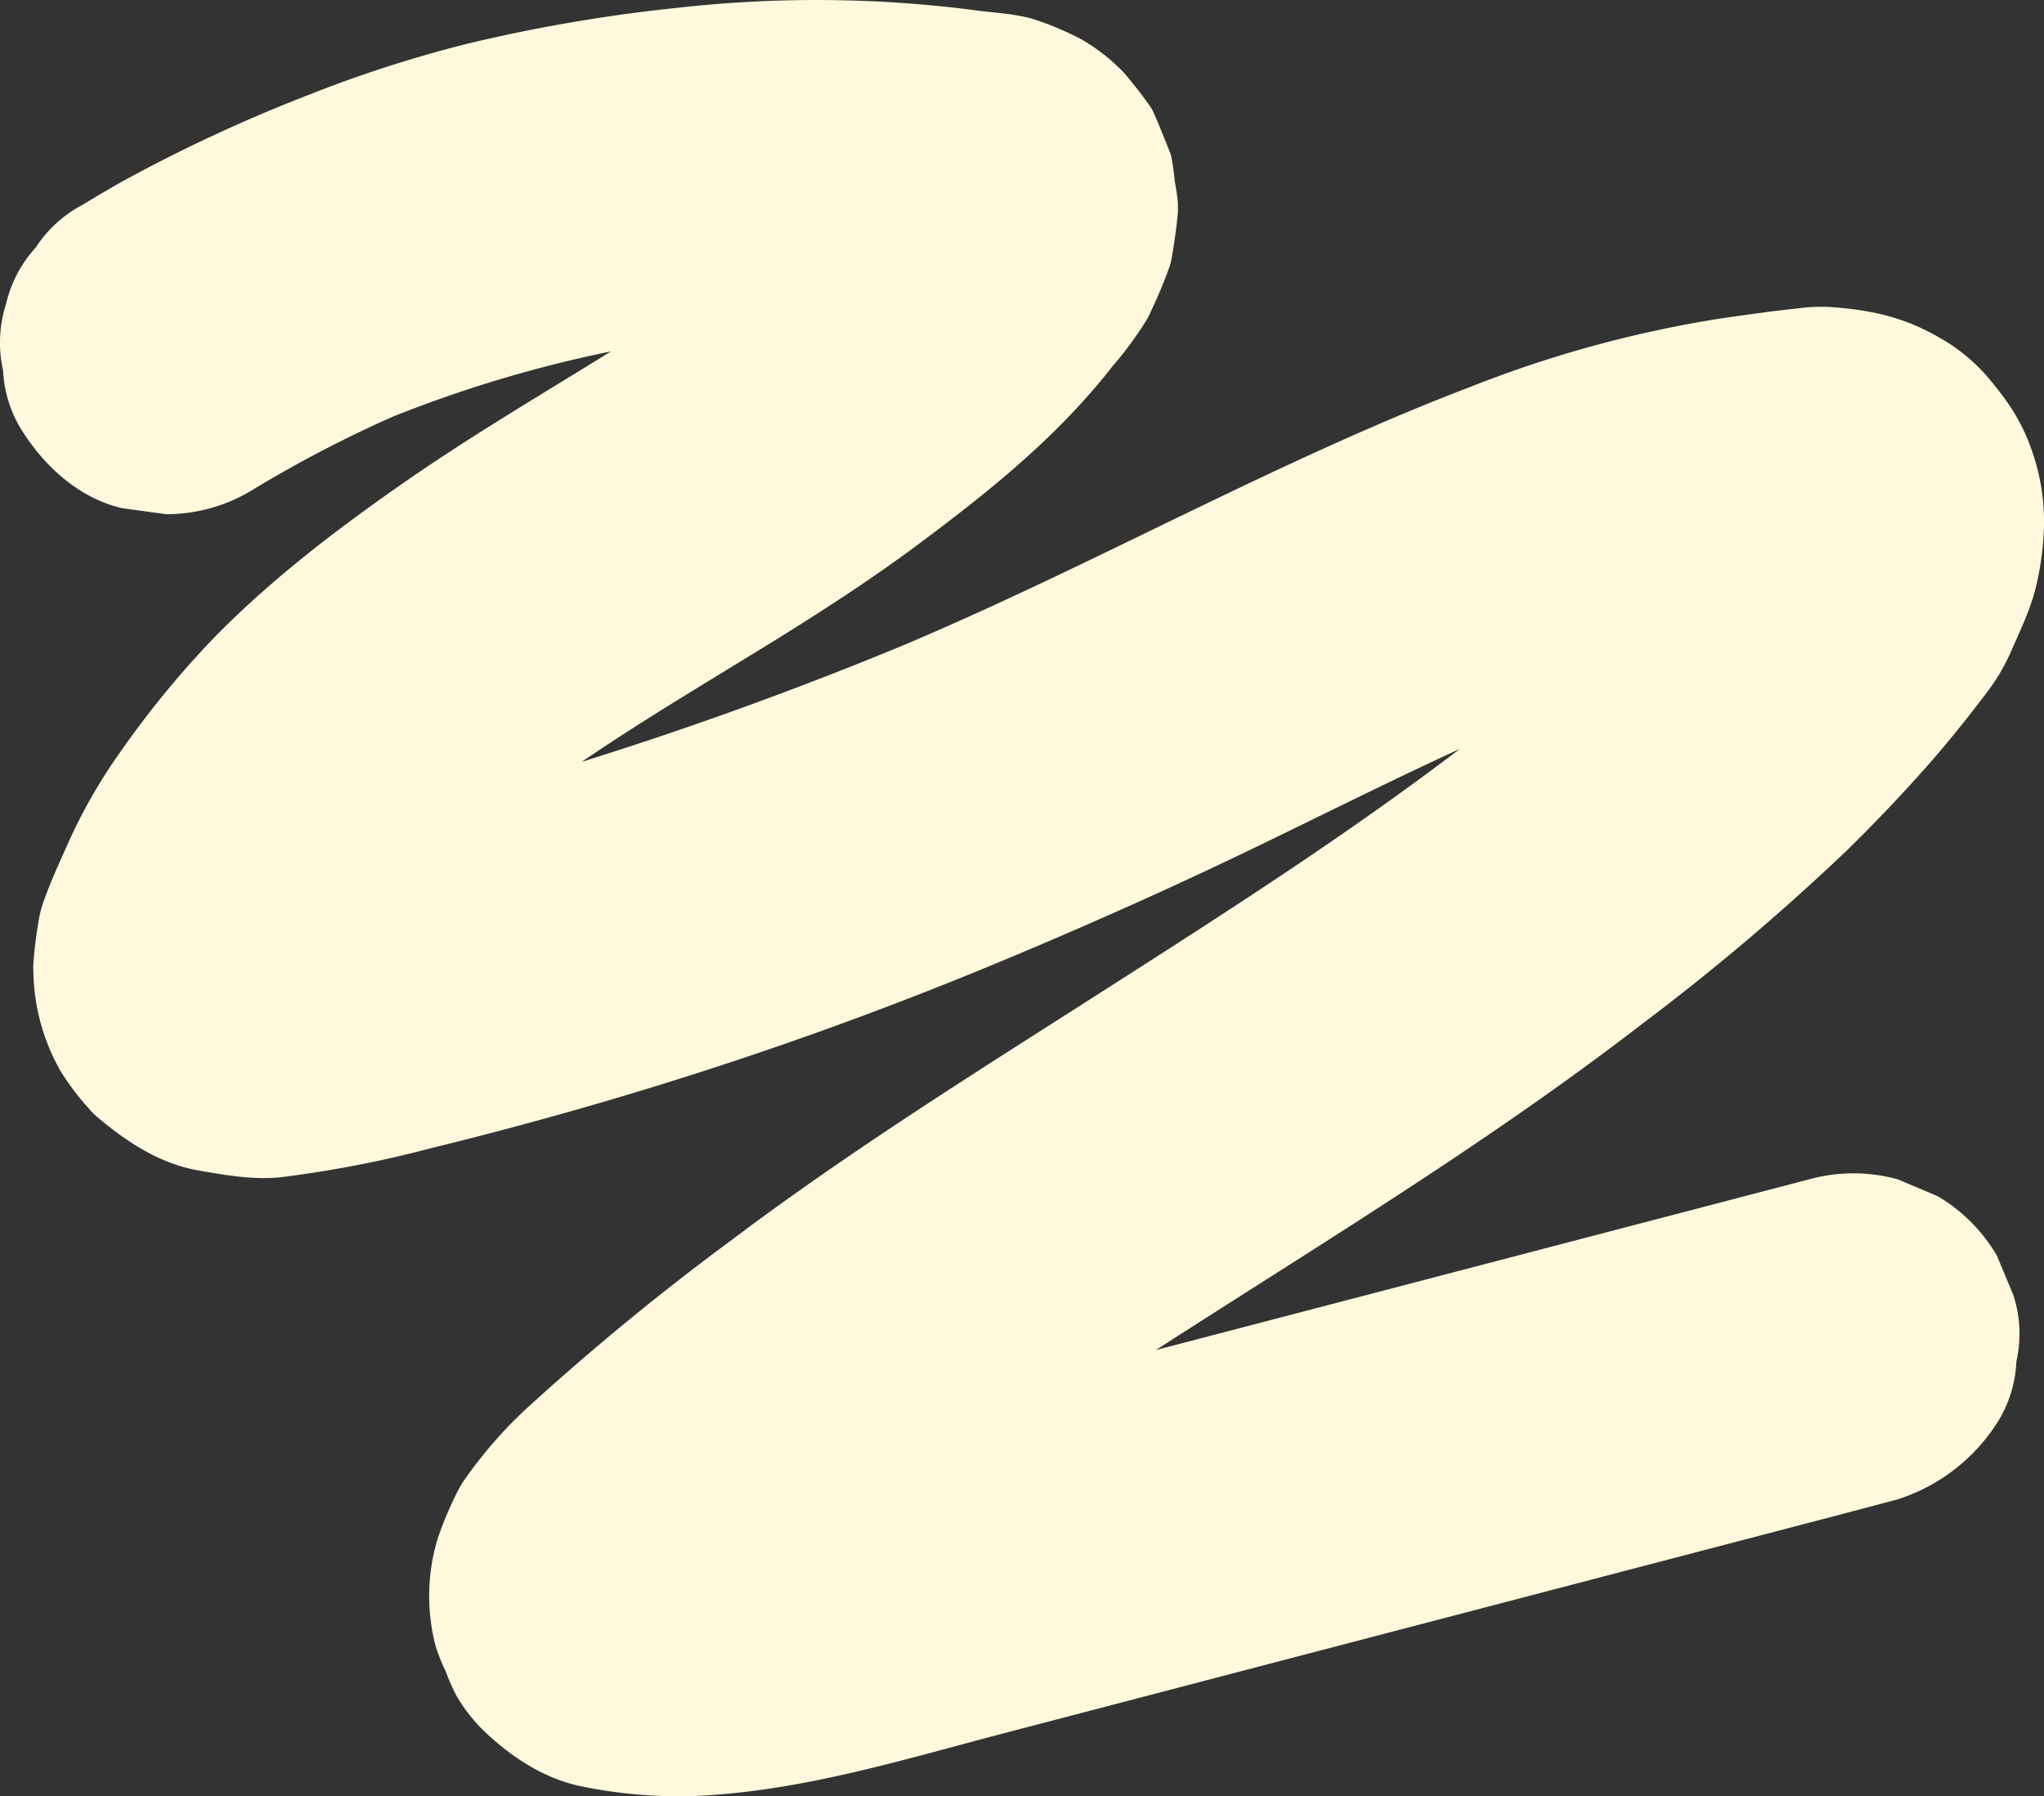 <?xml version="1.0" encoding="UTF-8"?> <svg xmlns="http://www.w3.org/2000/svg" viewBox="0 0 338.58 297.61"><rect x="0" y="0" width="338.58" height="297.61" fill="#333333" stroke="none"/> <defs> <style>.cls-1{fill:#fff8dc;}</style> </defs> <g id="Слой_2" data-name="Слой 2"> <g id="Слой_1-2" data-name="Слой 1"> <path class="cls-1" d="M41.4,81.42A205.92,205.92,0,0,1,68.46,67.56l-6.57,2.77a210.87,210.87,0,0,1,53-14.44l-7.31,1a204.11,204.11,0,0,1,53.87-.18l-7.31-1a14.5,14.5,0,0,1,3.17.76l-6.57-2.77a8.07,8.07,0,0,1,1.37.78l-5.57-4.3a6.91,6.91,0,0,1,.84.87l-4.3-5.57a8.33,8.33,0,0,1,.56,1l-2.77-6.56a6.43,6.43,0,0,1,.27,1.09l-1-7.31a7.21,7.21,0,0,1,0,1.54l1-7.31a11.65,11.65,0,0,1-.68,2.39l2.77-6.57A18.75,18.75,0,0,1,141,27.49l4.3-5.57A133.89,133.89,0,0,1,121.4,45L127,40.7c-19,14.66-40.56,25.63-60.25,39.36-11.24,7.83-22.33,16.3-31.86,26.18a157.38,157.38,0,0,0-15,18.4,88.13,88.13,0,0,0-8.52,14.84c-1.47,3.29-3,6.59-4.19,10a16,16,0,0,0-.65,2.35,70.41,70.41,0,0,0-1,7.79,13.84,13.84,0,0,0,0,1.44,34.31,34.31,0,0,0,4.48,16.35,42.7,42.7,0,0,0,4.75,6.29,9.64,9.64,0,0,0,1.18,1.21c4.92,4.18,10.41,7.86,16.93,9,4.45.78,9.12,1.6,13.66,1.12a188.55,188.55,0,0,0,25-4.84Q81.28,187.8,91,185.1a634.59,634.59,0,0,0,77-26.75c14.31-6,28.44-12.36,42.4-19.16,11.72-5.7,23.38-11.52,35.26-16.87,2.89-1.3,5.78-2.56,8.7-3.8l-6.57,2.78c17.16-7.25,35-13.18,53.49-15.69l-7.31,1a41.31,41.31,0,0,1,9.67-.63l-7.31-1a11.44,11.44,0,0,1,2.7.71l-6.57-2.78a9.84,9.84,0,0,1,1.69,1l-5.56-4.3a8.88,8.88,0,0,1,1.35,1.32l-4.3-5.56a8.77,8.77,0,0,1,.94,1.55l-2.78-6.57a9.73,9.73,0,0,1,.65,2.36l-1-7.31a13.33,13.33,0,0,1,0,3.28l1-7.31A22.52,22.52,0,0,1,283,86.58L285.73,80a32.05,32.05,0,0,1-4.15,7.08l4.3-5.56c-10.48,13.26-23,25.09-35.92,35.92q-5.58,4.67-11.34,9.11l5.57-4.3C224.63,137.37,203.79,150.7,183,164S141,190.5,121.21,205.42a422.05,422.05,0,0,0-33.82,27.77A73.12,73.12,0,0,0,77.05,245a15.13,15.13,0,0,0-1.13,1.84,59.3,59.3,0,0,0-3.43,8.09,32.72,32.72,0,0,0-.27,18,35.7,35.7,0,0,0,1.62,4,36.44,36.44,0,0,0,1.73,3.94A27.4,27.4,0,0,0,81,287.55c4.38,4,9.68,7.32,15.59,8.45a80.09,80.09,0,0,0,17.62,1.57c17.75-.58,35-5.94,52-10.4l45.42-11.88L303,251.4l11.35-3a30.69,30.69,0,0,0,16.44-12.64A20.36,20.36,0,0,0,334,225.57a20.79,20.79,0,0,0-.49-11L330.77,208a27.59,27.59,0,0,0-9.87-9.86l-6.57-2.77a27.69,27.69,0,0,0-14.62,0l-72.44,18.94-72.71,19-20.22,5.28a171.14,171.14,0,0,1-20,4.28l7.31-1a66.19,66.19,0,0,1-16.52.24l7.31,1a14.62,14.62,0,0,1-3.28-.76l6.57,2.77a8.08,8.08,0,0,1-1.43-.81l5.57,4.3a7.85,7.85,0,0,1-.86-.87l4.3,5.56a6.78,6.78,0,0,1-.57-1l2.77,6.57a6.27,6.27,0,0,1-.29-1.05l1,7.31a6.48,6.48,0,0,1,0-1.46l-1,7.31a10.06,10.06,0,0,1,.65-2.28l-2.77,6.57a16.87,16.87,0,0,1,2-3.3l-4.3,5.56a63.28,63.28,0,0,1,6.79-6.71q3.63-3.31,7.36-6.53c4.92-4.24,10-8.32,15.09-12.3l-5.56,4.3c20.44-15.79,42.26-29.66,64-43.5,21.59-13.72,43.2-27.47,63.47-43.11a383.07,383.07,0,0,0,33.81-28.63q6.84-6.68,13.19-13.83c3.55-4,6.87-8.16,10.12-12.44a33.52,33.52,0,0,0,4.15-7.08c1.31-3,3-6.52,3.88-9.89A48.23,48.23,0,0,0,338.58,87a35.29,35.29,0,0,0-1.35-10.28c-1.8-6.19-4.25-9.9-8.36-14.69a30.26,30.26,0,0,0-7.78-6.19c-5.94-3.42-11.58-4.58-18.36-5a29.51,29.51,0,0,0-4.79.23c-4.25.45-8.5,1.06-12.73,1.66A194.77,194.77,0,0,0,243.81,64c-29.66,11.29-57.41,26.69-86.37,39.52q-5.16,2.28-10.35,4.47l6.57-2.77a634.79,634.79,0,0,1-88.92,30q-6.36,1.64-12.74,3.12c-4,.93-8,2-12,2.6l7.31-1a26.11,26.11,0,0,1-6.55.07l7.31,1a15.38,15.38,0,0,1-3.41-.87l6.57,2.77a9.38,9.38,0,0,1-2-1.17l5.57,4.3a7,7,0,0,1-1.18-1.2l4.3,5.56a7.24,7.24,0,0,1-.71-1.24l2.77,6.57a8.24,8.24,0,0,1-.42-1.47l1,7.31a9.48,9.48,0,0,1,0-1.92l-1,7.31a18.65,18.65,0,0,1,1.42-4.61l-2.77,6.57a91.6,91.6,0,0,1,11.84-20l-4.3,5.56A140.47,140.47,0,0,1,90.77,130l-5.57,4.3c14-10.84,29.41-19.68,44.43-29,7.67-4.79,15.25-9.73,22.5-15.14,8.93-6.66,17.72-13.56,25.4-21.66,1.59-1.69,3.14-3.41,4.63-5.19.69-.82,1.36-1.65,2-2.49A60.39,60.39,0,0,0,190,52.89c.25-.45.46-.91.67-1.37a79,79,0,0,0,3.07-7.37,9.68,9.68,0,0,0,.38-1.59c.35-2,.86-5.5,1-7.51,0-.32,0-.63,0-1,0-1.26-.49-3.79-.52-4a41.56,41.56,0,0,0-.6-4.21c-.05-.18-.11-.35-.17-.54L192.5,22c-.49-1.22-1-2.43-1.54-3.63-.09-.17-.19-.34-.29-.5-.82-1.33-3.38-4.52-4.41-5.73a31.1,31.1,0,0,0-6.56-5.28,8.89,8.89,0,0,0-1.21-.67A49.46,49.46,0,0,0,171,3.11c-3.19-.91-6.67-1-9.93-1.47q-3.47-.45-7-.77-7-.66-14-.81a205.75,205.75,0,0,0-28,1.25A266.47,266.47,0,0,0,77.73,7.17a209,209,0,0,0-26.66,8.57A258,258,0,0,0,19.68,30.38c-2,1.15-4,2.33-6,3.55A20.77,20.77,0,0,0,5.93,41,20.67,20.67,0,0,0,1,50.37a20.86,20.86,0,0,0-.49,11A20.54,20.54,0,0,0,3.78,71.56c3.78,5.87,9.42,11,16.43,12.63l7.31,1A27.41,27.41,0,0,0,41.4,81.42Z"></path> </g> </g> </svg> 